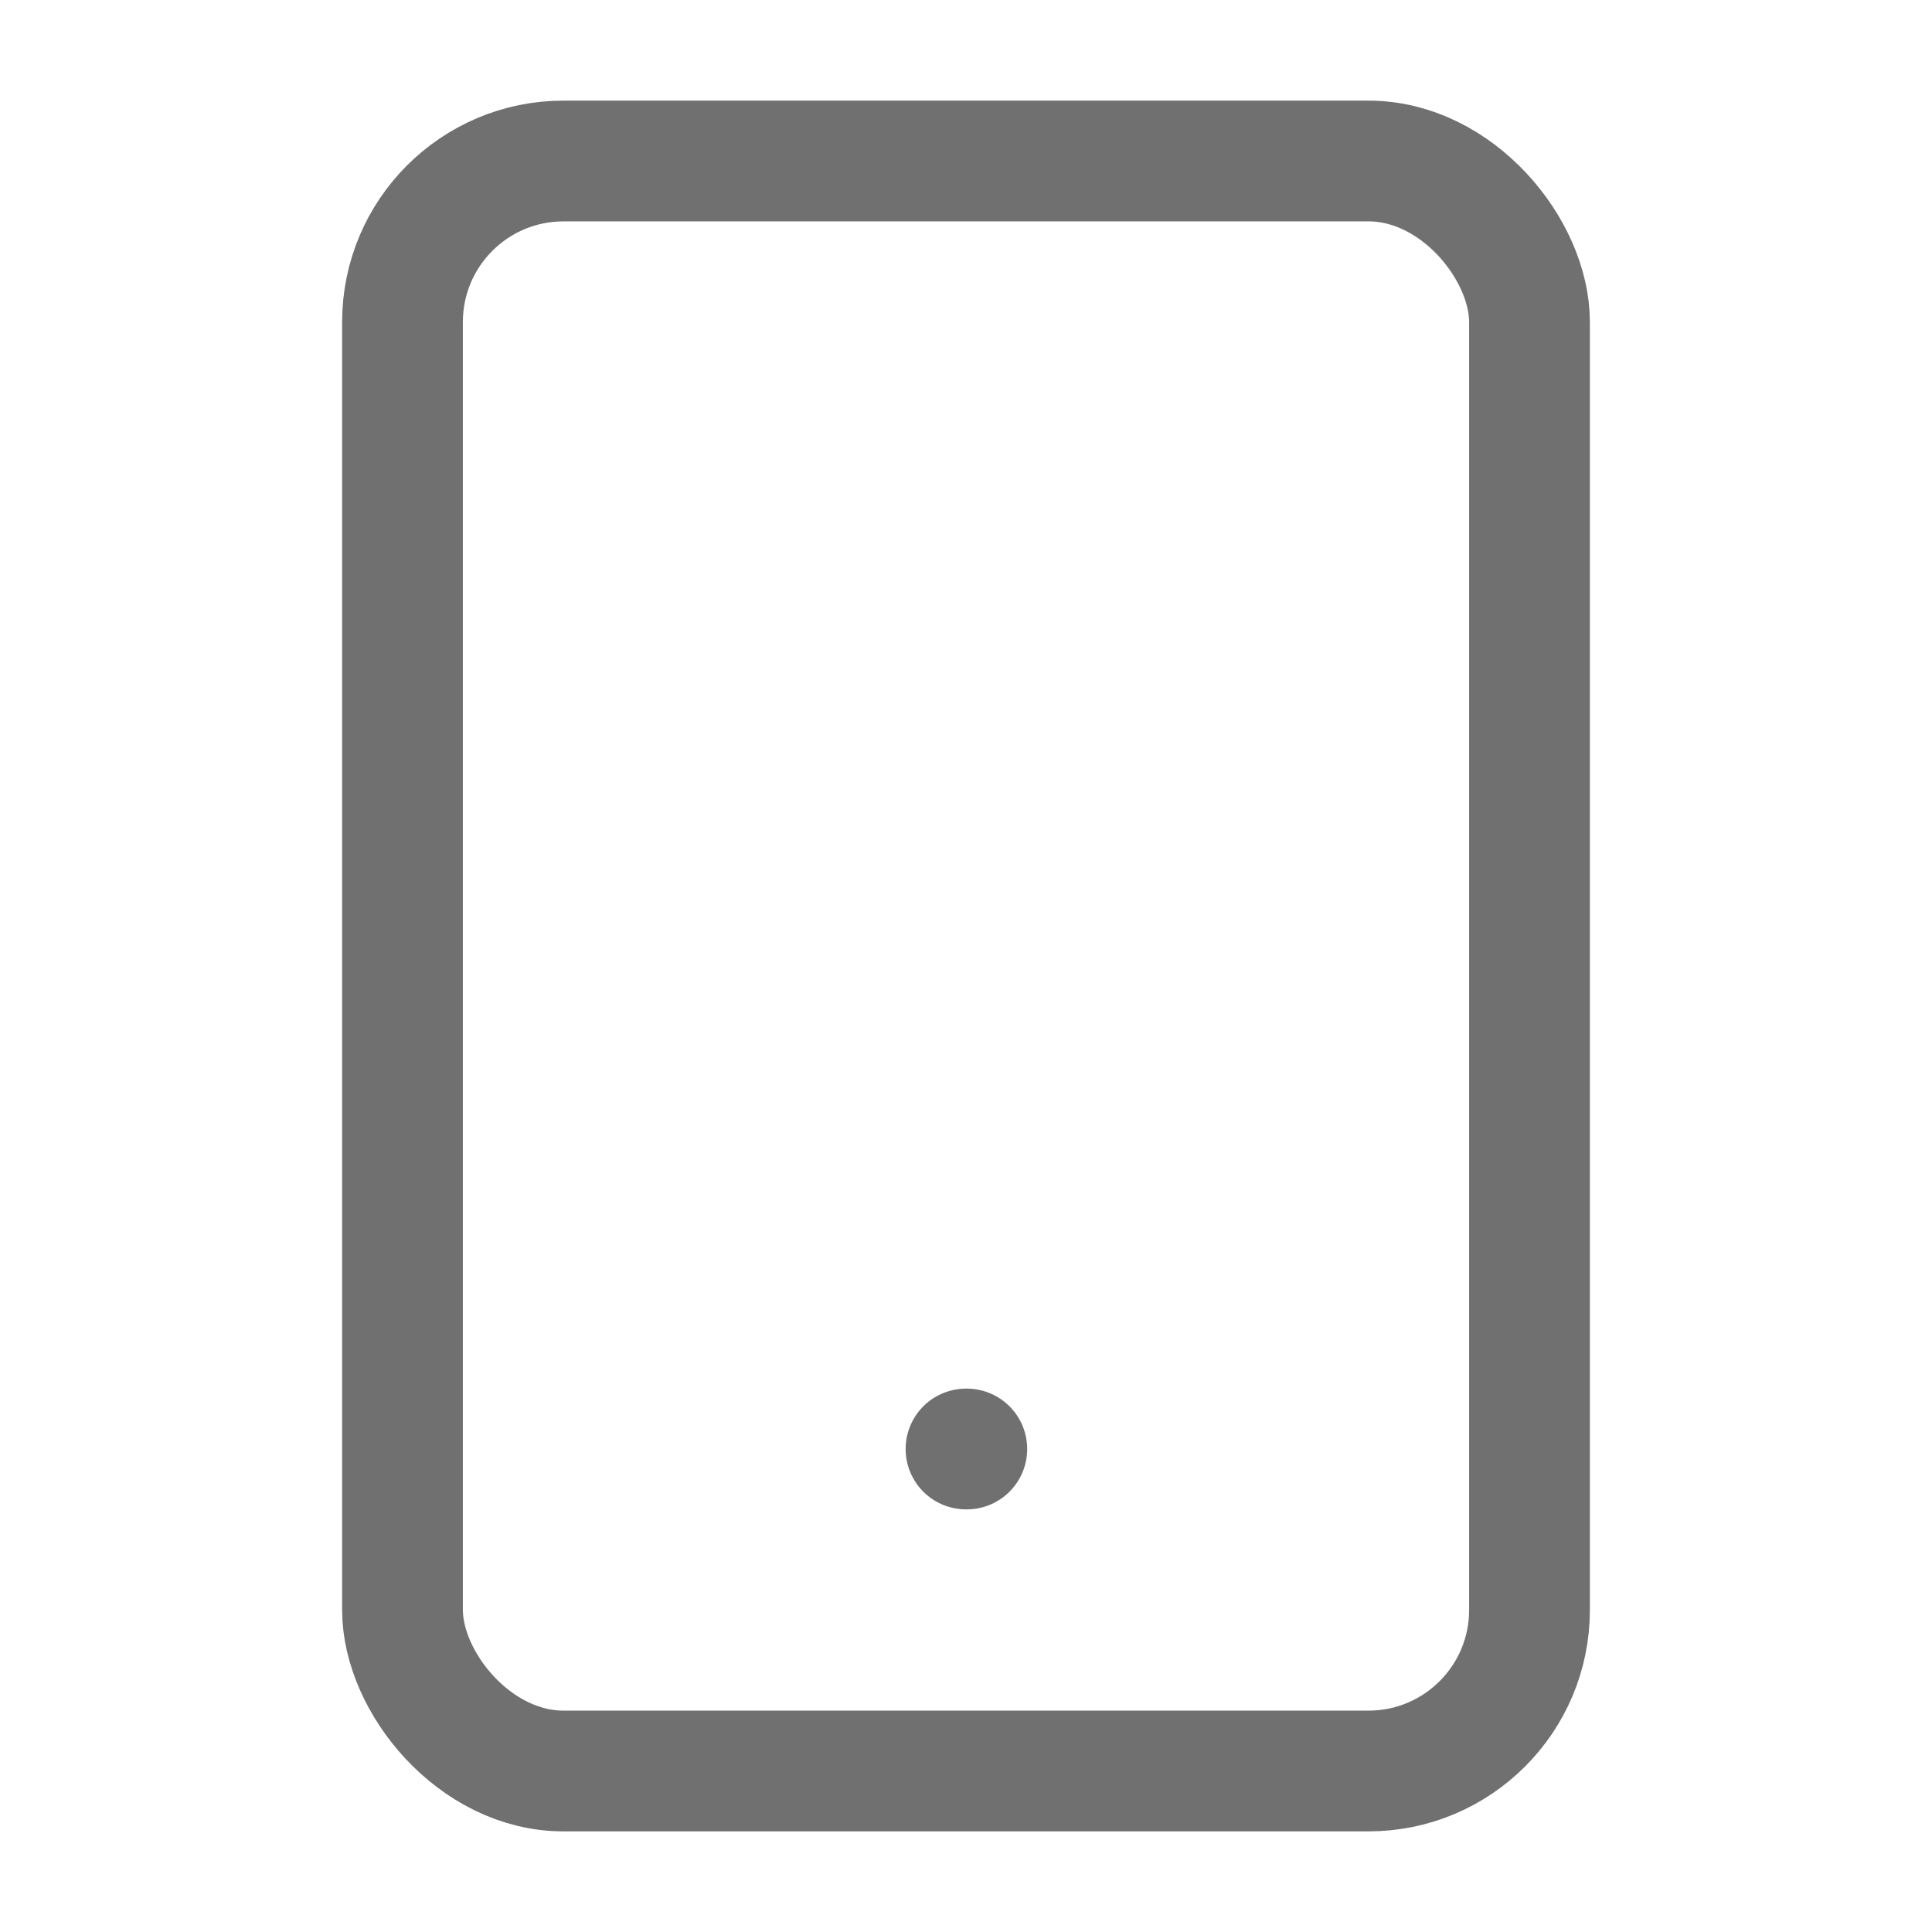 <?xml version="1.0" encoding="UTF-8"?> <svg xmlns="http://www.w3.org/2000/svg" width="46" height="46" fill="none" stroke="#707070" stroke-linecap="round" stroke-linejoin="round" stroke-width="1.5" viewBox="0 0 24 24"> <rect width="14" height="20" x="5" y="2" rx="2" ry="2"></rect> <path d="M12 18h.01"></path> </svg> 
